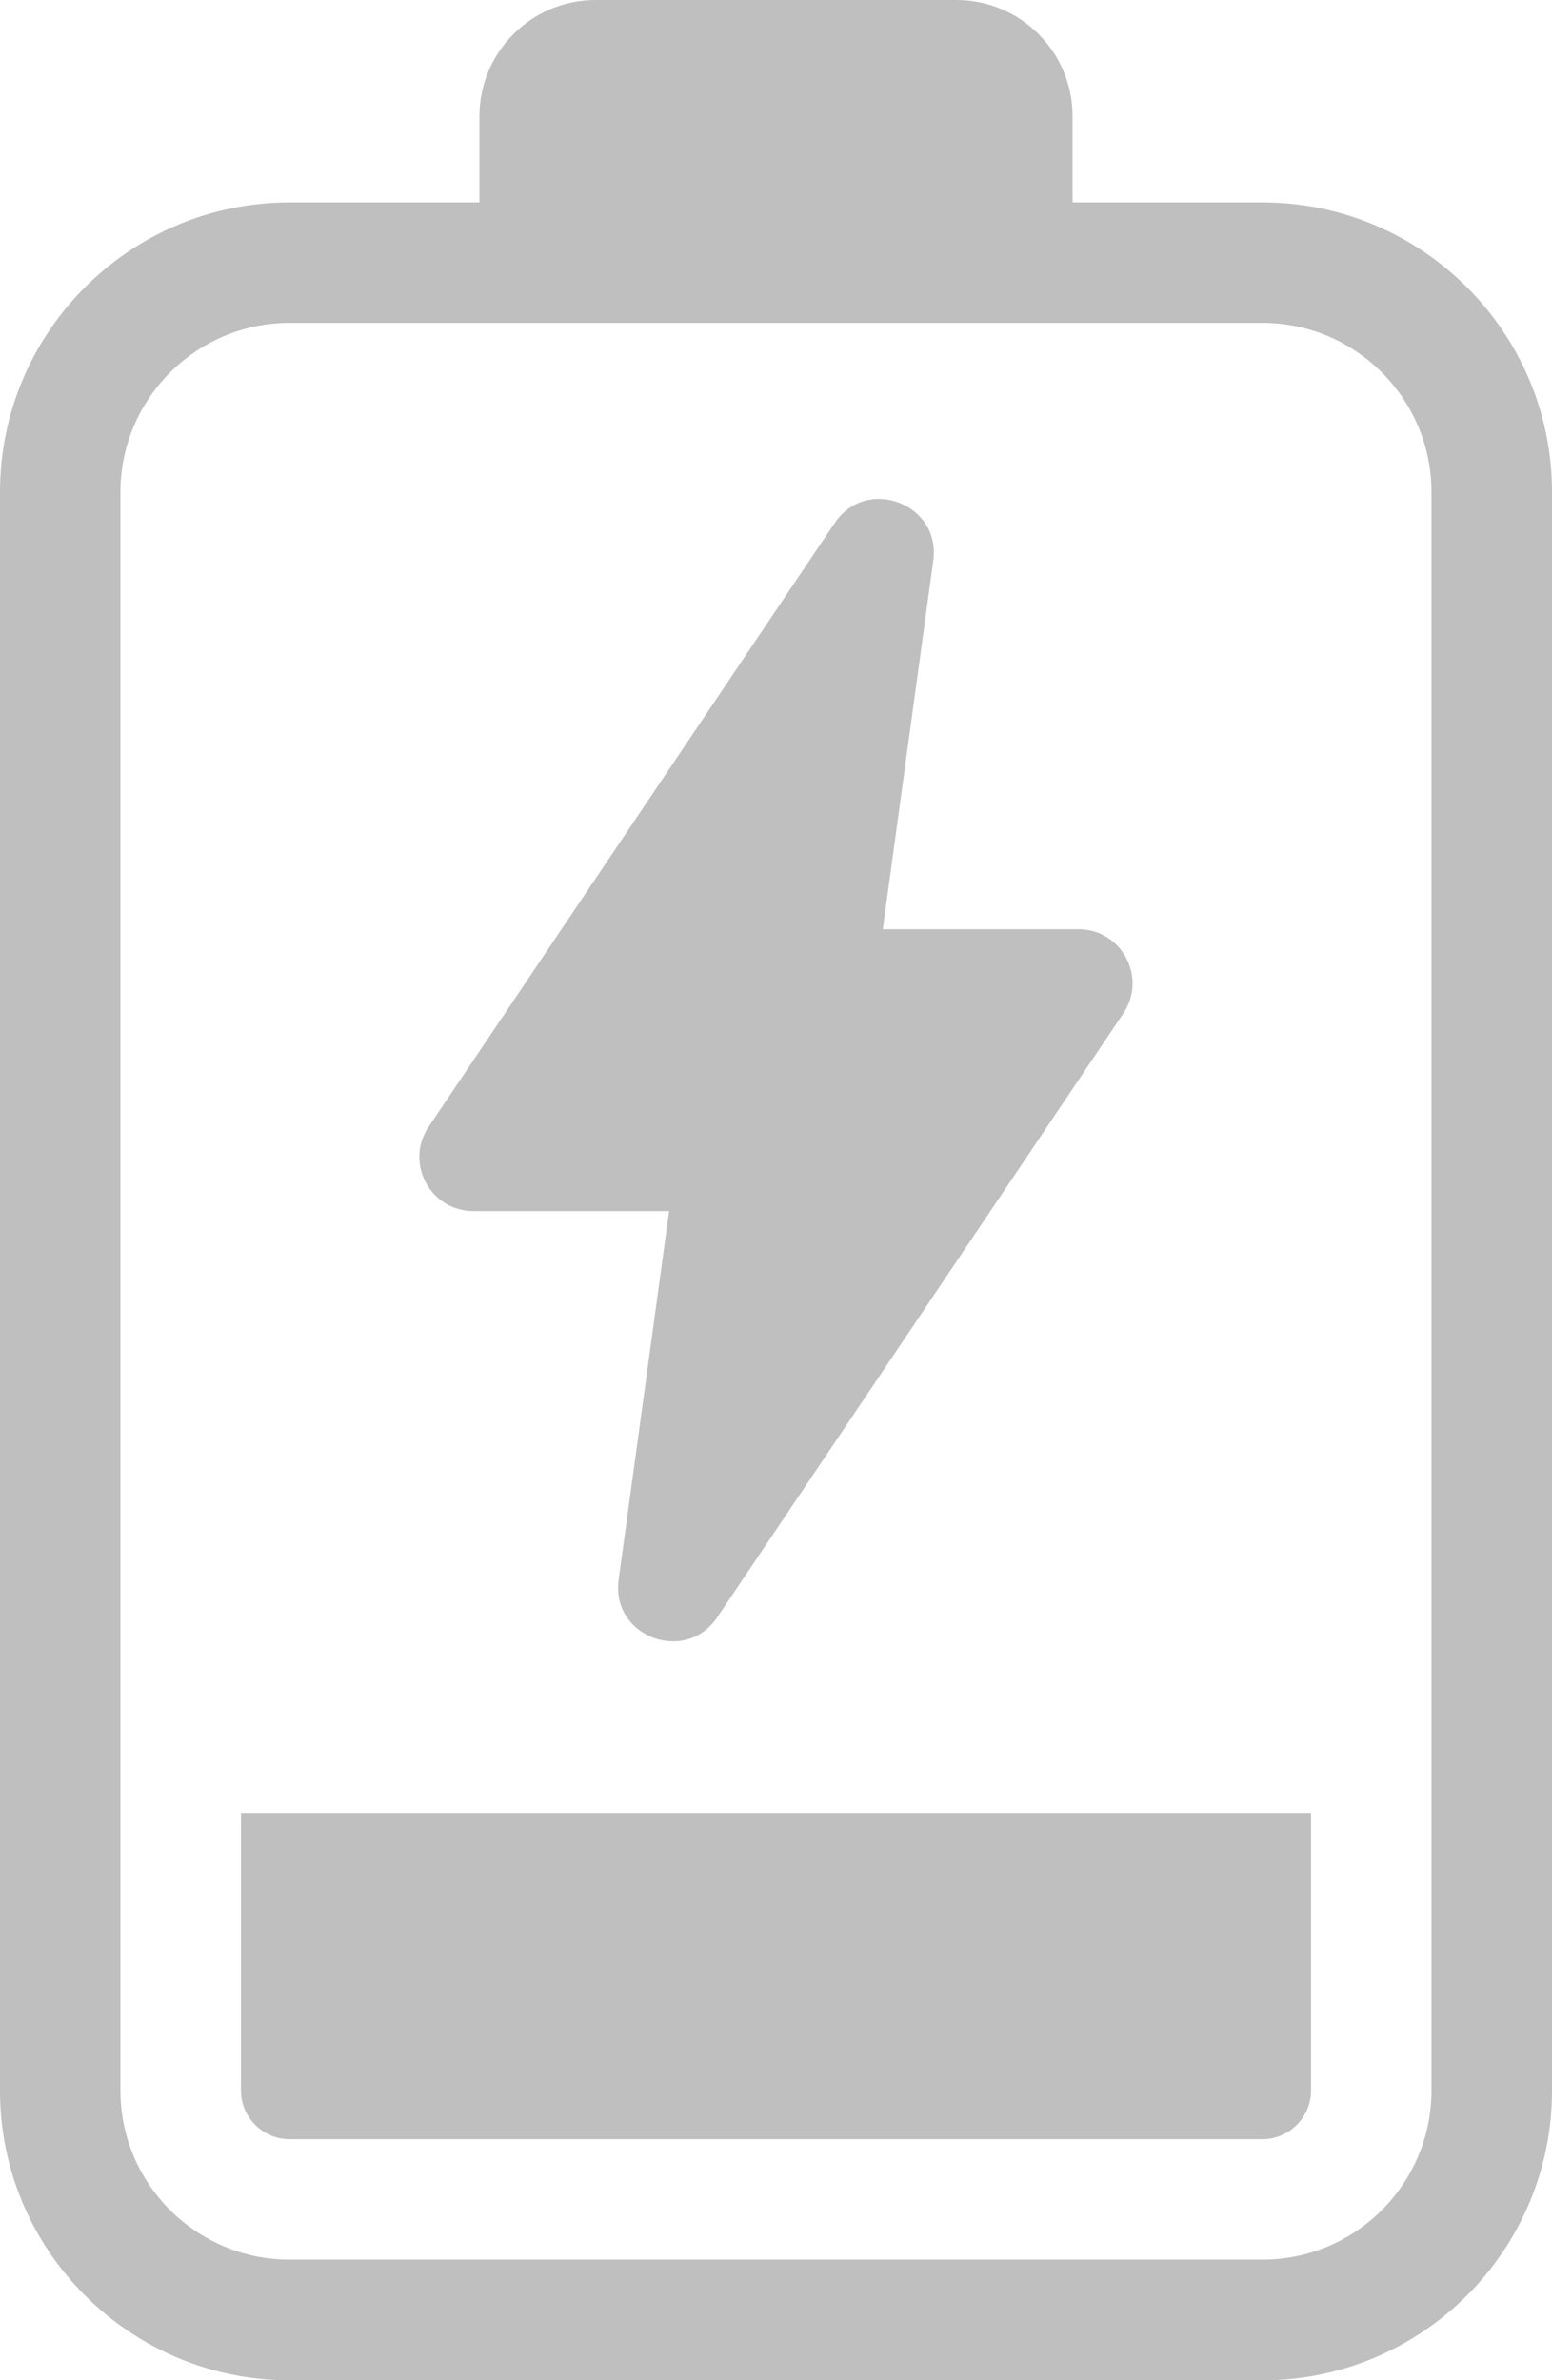 <svg width="15" height="23" viewBox="0 0 15 23" fill="none" xmlns="http://www.w3.org/2000/svg">
<g clip-path="url(#clip0_2065_3502)">
<path d="M12.671 20.201C12.671 20.46 12.46 20.671 12.201 20.671H2.799C2.54 20.671 2.329 20.46 2.329 20.201V17.517H12.671V20.201Z" fill="#BFBFBF"/>
<path d="M12.201 1.956H10.366V1.123C10.366 0.503 9.863 0 9.243 0H5.757C5.137 0 4.634 0.503 4.634 1.123V1.956H2.799C1.256 1.956 0 3.211 0 4.755V20.202C0 21.745 1.256 23.001 2.799 23.001H12.201C13.744 23.001 15 21.745 15 20.202V4.755C15 3.212 13.744 1.956 12.201 1.956ZM13.835 20.201C13.835 21.102 13.102 21.835 12.201 21.835H2.799C1.898 21.835 1.164 21.102 1.164 20.201V4.755C1.164 3.854 1.898 3.12 2.799 3.12H12.201C13.102 3.12 13.835 3.854 13.835 4.755V20.202V20.201Z" fill="#BFBFBF"/>
<path d="M10.423 8.979H8.532L9.02 5.417C9.095 4.868 8.377 4.594 8.067 5.054L4.143 10.888C3.909 11.236 4.158 11.703 4.576 11.703H6.467L5.979 15.265C5.904 15.814 6.622 16.087 6.932 15.628L10.856 9.794C11.09 9.446 10.841 8.979 10.423 8.979Z" fill="#BFBFBF"/>
</g>
<defs>
<clipPath id="clip0_2065_3502">
<rect width="15" height="23" fill="white"/>
</clipPath>
</defs>
</svg>